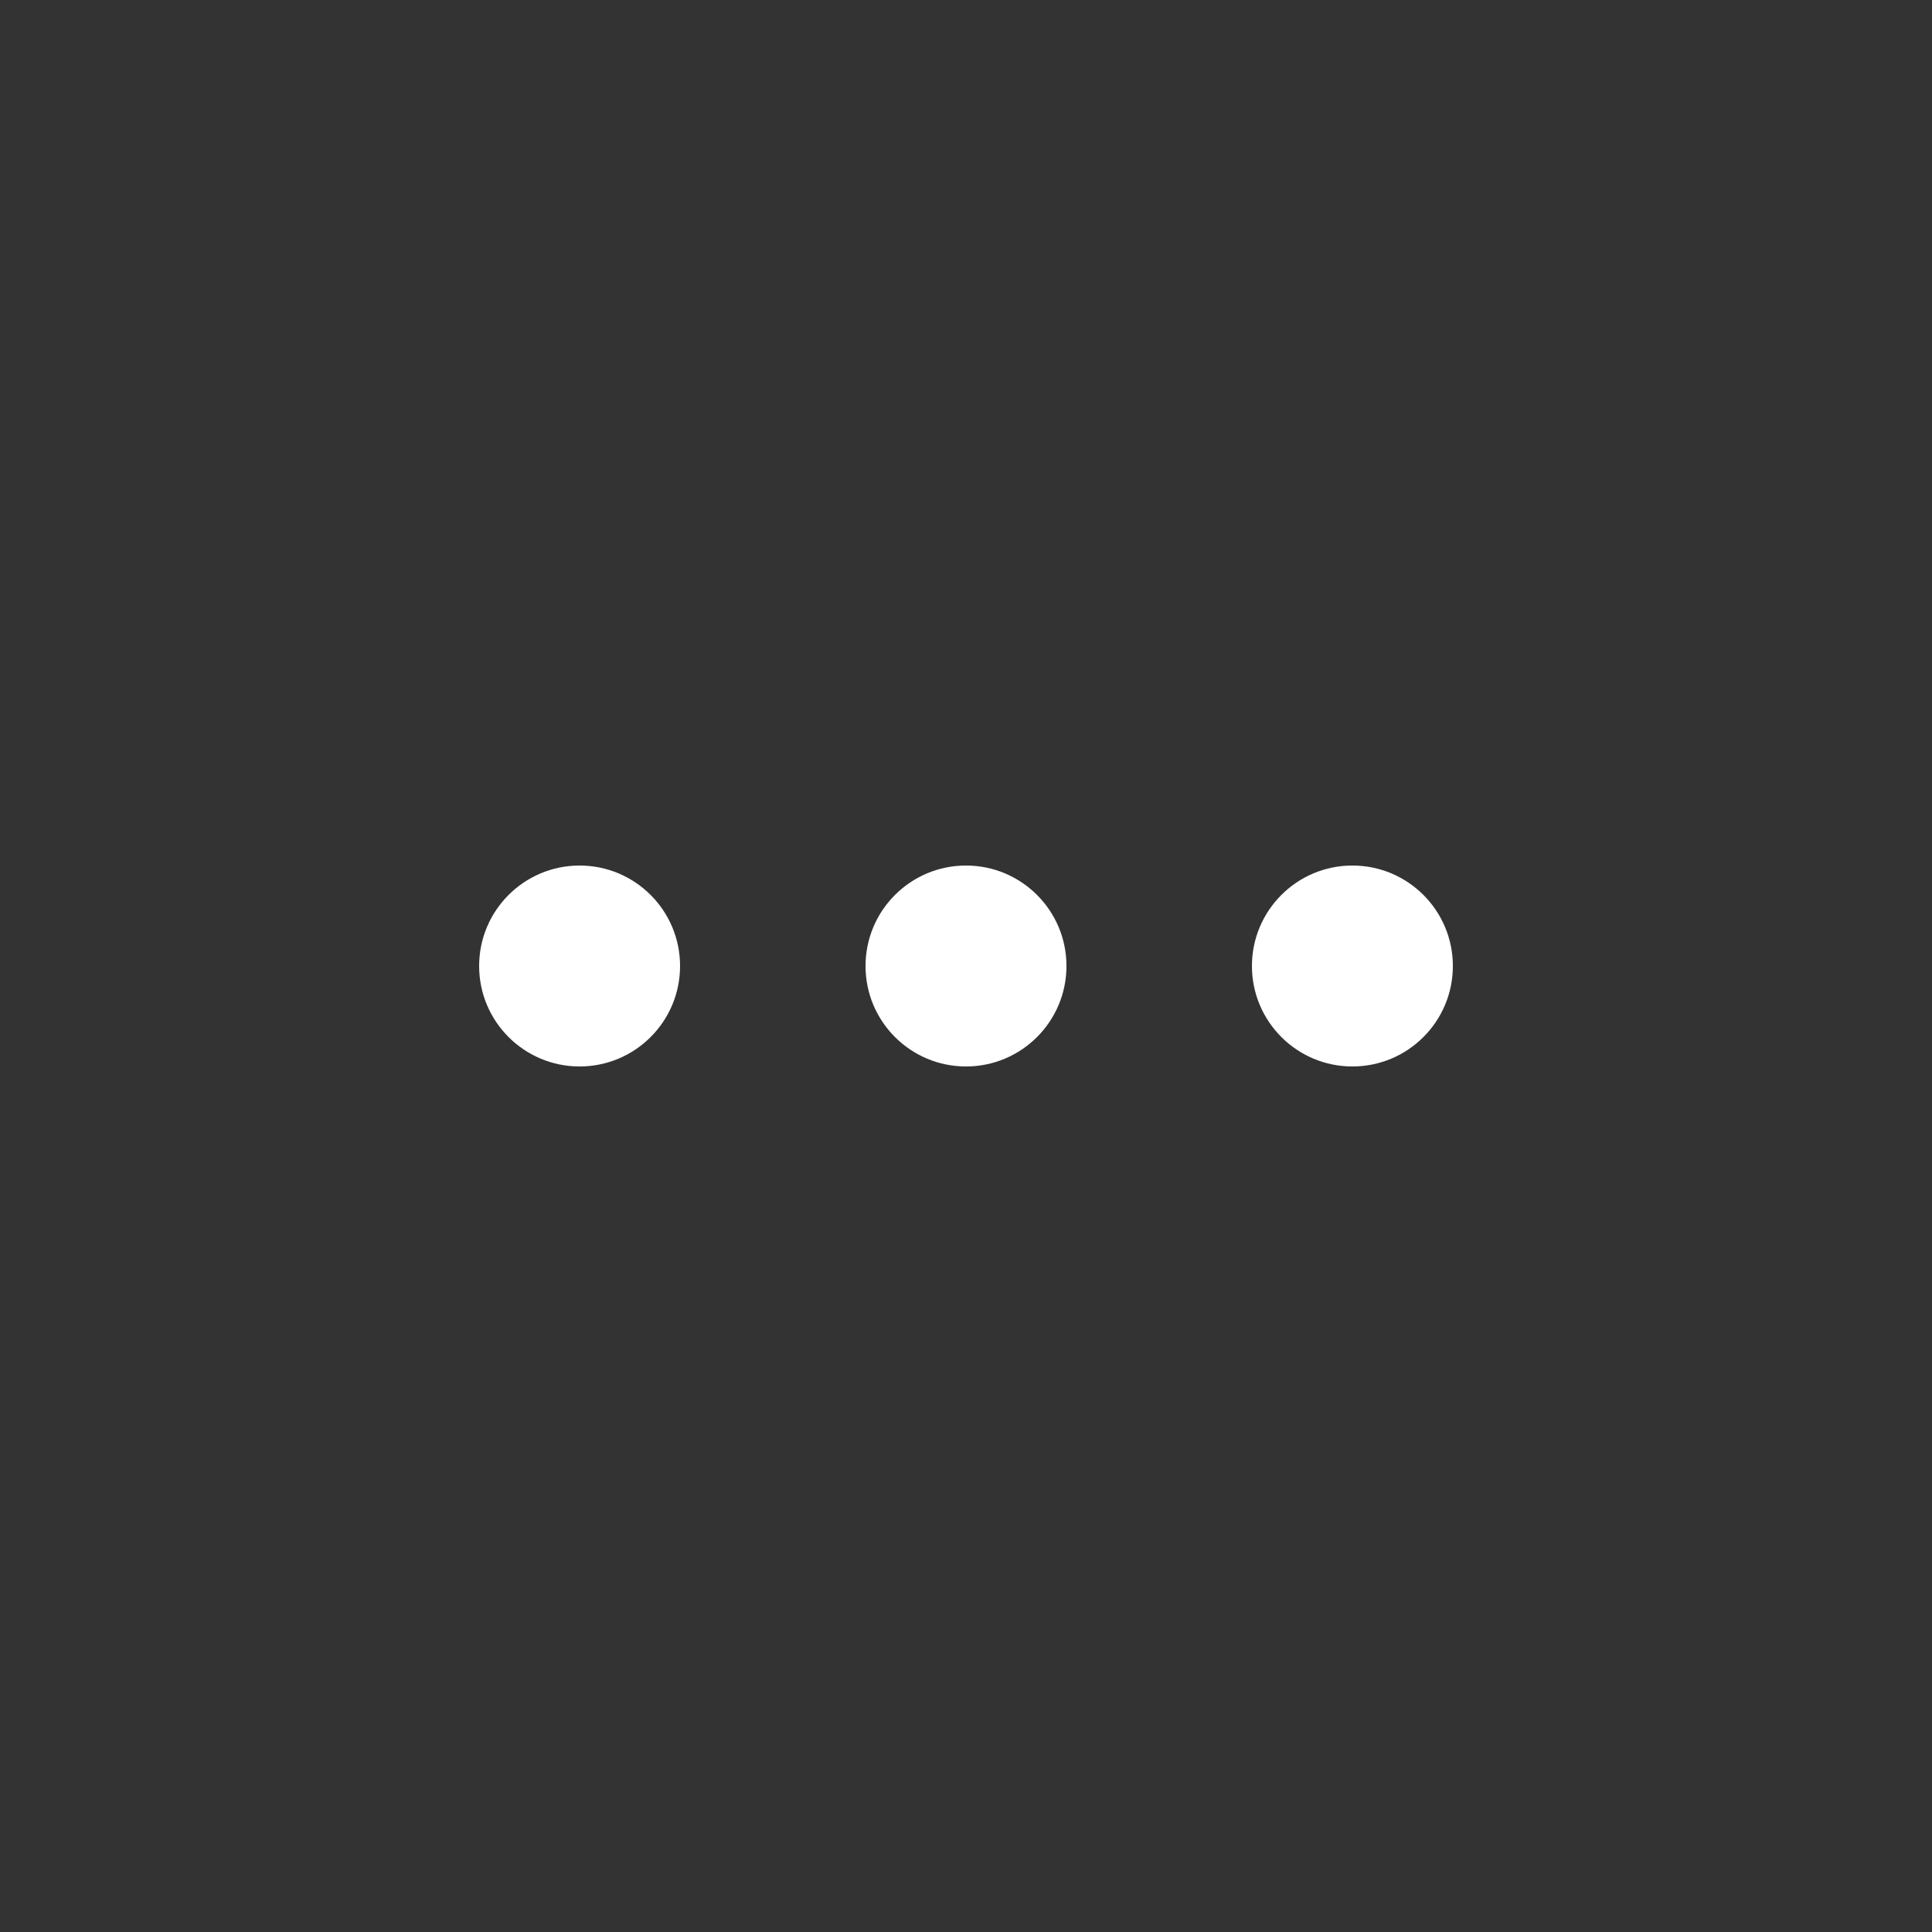 <?xml version="1.0" encoding="utf-8"?>
<!-- Generator: Adobe Illustrator 15.1.0, SVG Export Plug-In . SVG Version: 6.00 Build 0)  -->
<!DOCTYPE svg PUBLIC "-//W3C//DTD SVG 1.1//EN" "http://www.w3.org/Graphics/SVG/1.1/DTD/svg11.dtd">
<svg version="1.1" id="Layer_1" xmlns="http://www.w3.org/2000/svg" xmlns:xlink="http://www.w3.org/1999/xlink" x="0px" y="0px"
	 width="250px" height="250px" viewBox="-14.036 0.25 250 250" enable-background="new -14.036 0.25 250 250" xml:space="preserve">
<rect x="-14.036" y="0.25" width="250" height="250" fill="#333333" stroke="none"/>
<g>
	<path fill="#FFFFFF" d="M110.964,138.25c-7.18,0-13-5.82-13-13c0-7.18,5.82-13,13-13s13,5.82,13,13
		C123.964,132.43,118.144,138.25,110.964,138.25z M73.964,125.25c0-7.18-5.82-13-13-13s-13,5.82-13,13c0,7.18,5.82,13,13,13
		S73.964,132.43,73.964,125.25z M173.964,125.25c0-7.18-5.82-13-13-13s-13,5.82-13,13c0,7.18,5.82,13,13,13
		S173.964,132.43,173.964,125.25z"/>
</g>
</svg>

